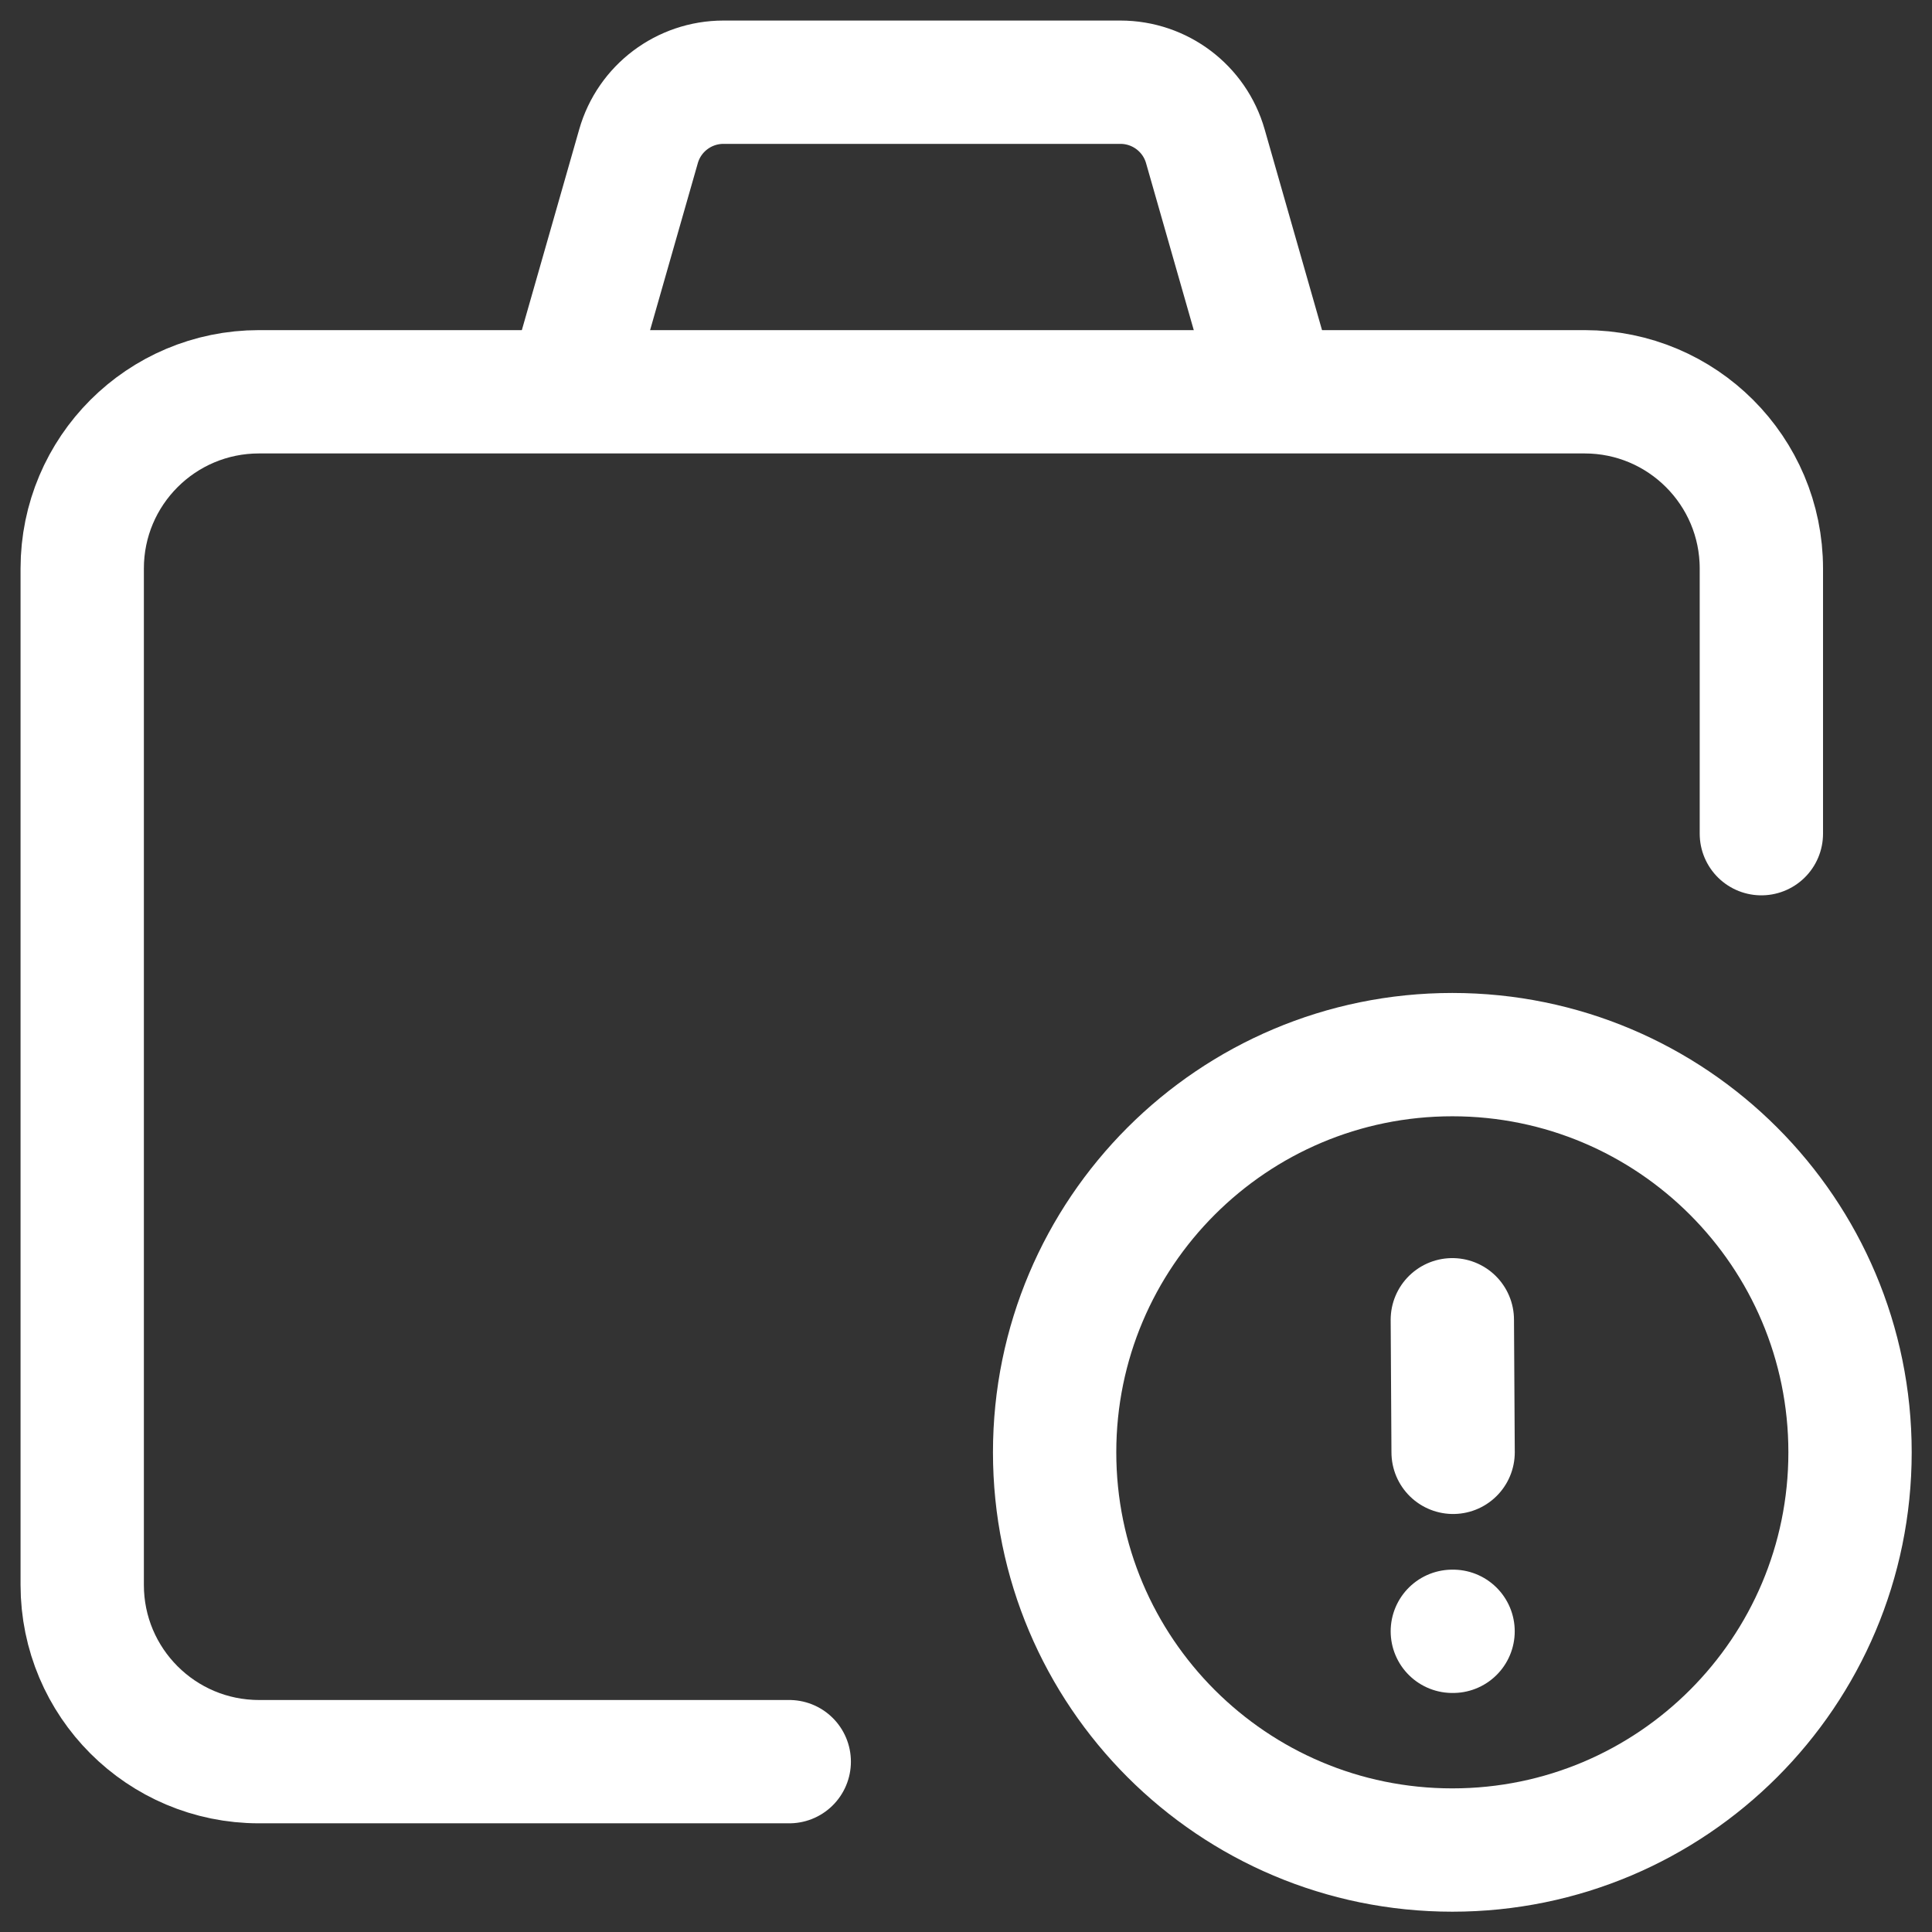 <svg width="47" height="47" viewBox="0 0 47 47" fill="none" xmlns="http://www.w3.org/2000/svg">
<rect x="0" y="0" width="47" height="47" fill="#333333" stroke="none"/>
<path d="M42.849 20.281V13.831C42.849 11.456 40.924 9.531 38.55 9.531H6.3C3.925 9.531 2 11.456 2 13.831V38.556C2 40.931 3.925 42.856 6.3 42.856H19.2" stroke="white" stroke-width="3" stroke-linecap="round" stroke-linejoin="round"/>
<path d="M31.028 9.525L29.323 3.559C29.06 2.636 28.216 2 27.256 2H17.6C16.64 2 15.796 2.636 15.533 3.559L13.828 9.525" stroke="white" stroke-width="3" stroke-linejoin="round"/>
<path d="M35.331 39.685H35.349M35.35 35.331L35.331 32.106M45.006 35.331C45.006 40.675 40.675 45.006 35.331 45.006C29.988 45.006 25.656 40.675 25.656 35.331C25.656 29.988 29.988 25.656 35.331 25.656C40.675 25.656 45.006 29.988 45.006 35.331Z" stroke="white" stroke-width="3" stroke-linecap="round"/>
</svg>
